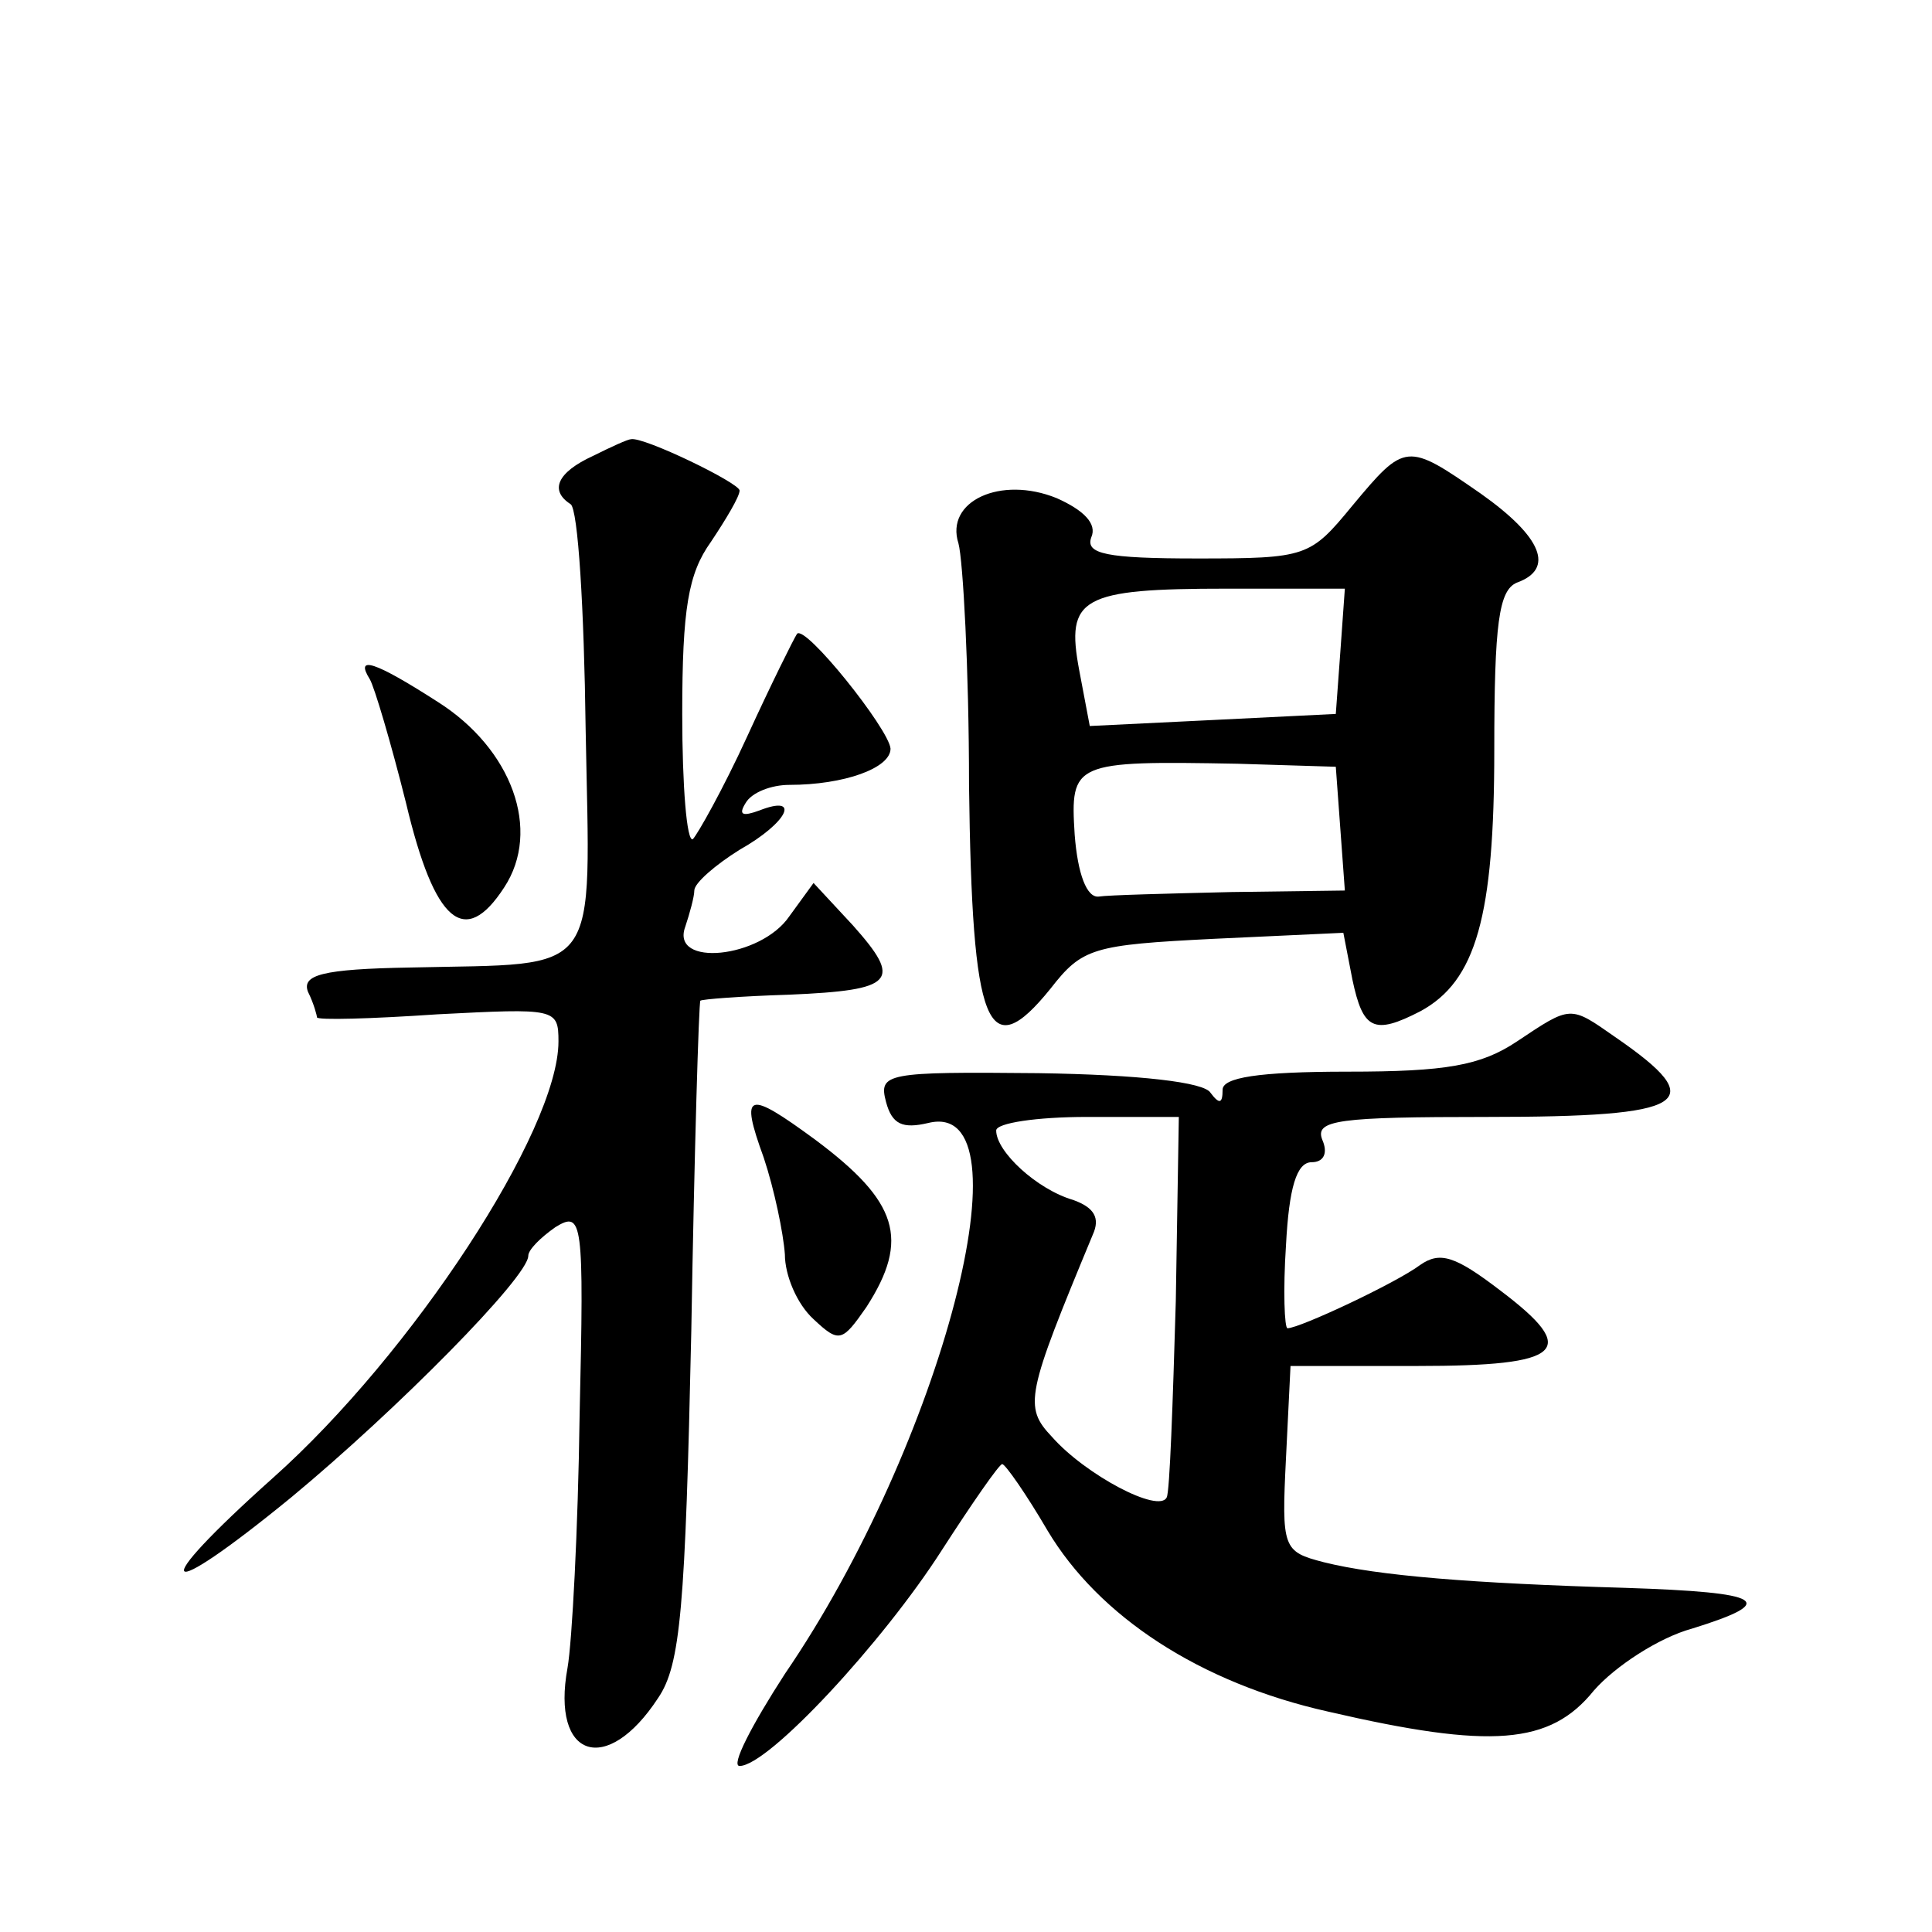 <?xml version="1.0" standalone="no"?>
<!DOCTYPE svg PUBLIC "-//W3C//DTD SVG 20010904//EN"
 "http://www.w3.org/TR/2001/REC-SVG-20010904/DTD/svg10.dtd">
<svg version="1.0" xmlns="http://www.w3.org/2000/svg"
 width="128pt" height="128pt" viewBox="0 0 128 128"
 preserveAspectRatio="xMidYMid meet">
<g transform="translate(0,128) scale(0.1,-0.1)"
fill="#0" stroke="none">
<path d="M393 978 c-24 -11 -29 -23 -15 -32 5 -3 9 -70 10 -149 3 -167 12 -155
-116 -158 -59 -1 -72 -5 -68 -16 4 -8 6 -16 6 -17 0 -2 36 -1 80 2 78 4 80 4 80
-18 0 -59 -97 -207 -189 -289 -85 -76 -76 -85 12 -13 70 58 157 146 157 160 0 4
8 12 18 19 18 11 19 5 16 -125 -1 -75 -5 -150 -8 -167 -11 -60 26 -72 60 -20 15
22 18 60 22 243 2 119 5 218 6 219 1 1 27 3 59 4 70 3 75 9 42 46 l-26 28 -16 -22
c-19 -28 -79 -34 -69 -7 3 9 6 20 6 24 0 5 14 17 30 27 32 18 41 37 13 26 -11 -4
-14 -3 -9 5 4 7 17 12 29 12 36 0 67 11 67 24 -1 13 -57 83 -62 76 -2 -3 -17 -33
-33 -68 -16 -35 -33 -65 -36 -68 -4 -2 -7 35 -7 83 0 70 4 93 19 114 10 15 19 30
19 34 0 5 -64 36 -72 34 -2 0 -13 -5 -25 -11z M896 945 c-28 -34 -30 -35 -103 -35
-60 0 -74 3 -70 14 4 9 -5 18 -23 26 -37 15 -74 -2 -65 -30 3 -11 7 -83 7 -160
2 -161 12 -187 54 -135 21 27 28 29 108 33 l86 4 6 -31 c7 -33 14 -37 45 -21 37
20 49 63 49 173 0 84 3 106 15 111 25 9 17 30 -24 59 -49 34 -50 34 -85 -8z m-8
-97 l-3 -41 -81 -4 -82 -4 -7 37 c-9 48 1 54 98 54 l78 0 -3 -42z m0 -117 l3 -41
-75 -1 c-42 -1 -82 -2 -88 -3 -8 -1 -14 15 -16 41 -3 48 -1 49 108 47 l65 -2 3
-41z M245 830 c3 -5 14 -42 24 -82 19 -80 39 -96 65 -56 25 38 5 92 -44 123 -42
27 -55 31 -45 15z M1005 590 c-24 -16 -47 -20 -112 -20 -60 0 -83 -4 -83 -12 0
-9 -2 -10 -8 -2 -4 7 -47 12 -114 13 -101 1 -106 0 -101 -19 4 -15 11 -18 28 -14
69 17 9 -213 -95 -365 -22 -34 -36 -61 -30 -61 19 0 95 82 134 143 20 31 38 57
40 57 2 0 16 -20 30 -44 34 -57 101 -101 186 -120 108 -25 147 -22 176 14 14 16
43 35 65 41 58 18 48 24 -44 27 -102 3 -164 8 -200 17 -27 7 -28 9 -25 69 l3 61
84 0 c97 0 108 10 55 50 -30 23 -40 26 -53 17 -16 -12 -80 -42 -88 -42 -2 0 -3
25 -1 55 2 38 7 55 17 55 8 0 11 6 7 15 -5 13 11 15 109 15 134 0 149 9 85 53 -30
21 -29 21 -65 -3z m-226 -172 c-2 -68 -4 -126 -6 -130 -5 -11 -54 15 -76 40 -19
20 -17 28 27 134 5 11 1 18 -13 23 -24 7 -51 32 -51 46 0 5 27 9 60 9 l61 0 -2
-122z M506 513 c7 -21 13 -50 14 -64 0 -14 8 -33 19 -43 17 -16 19 -15 35 8 29
45 21 70 -34 111 -45 33 -50 32 -34 -12z"/>
</g>
</svg>

